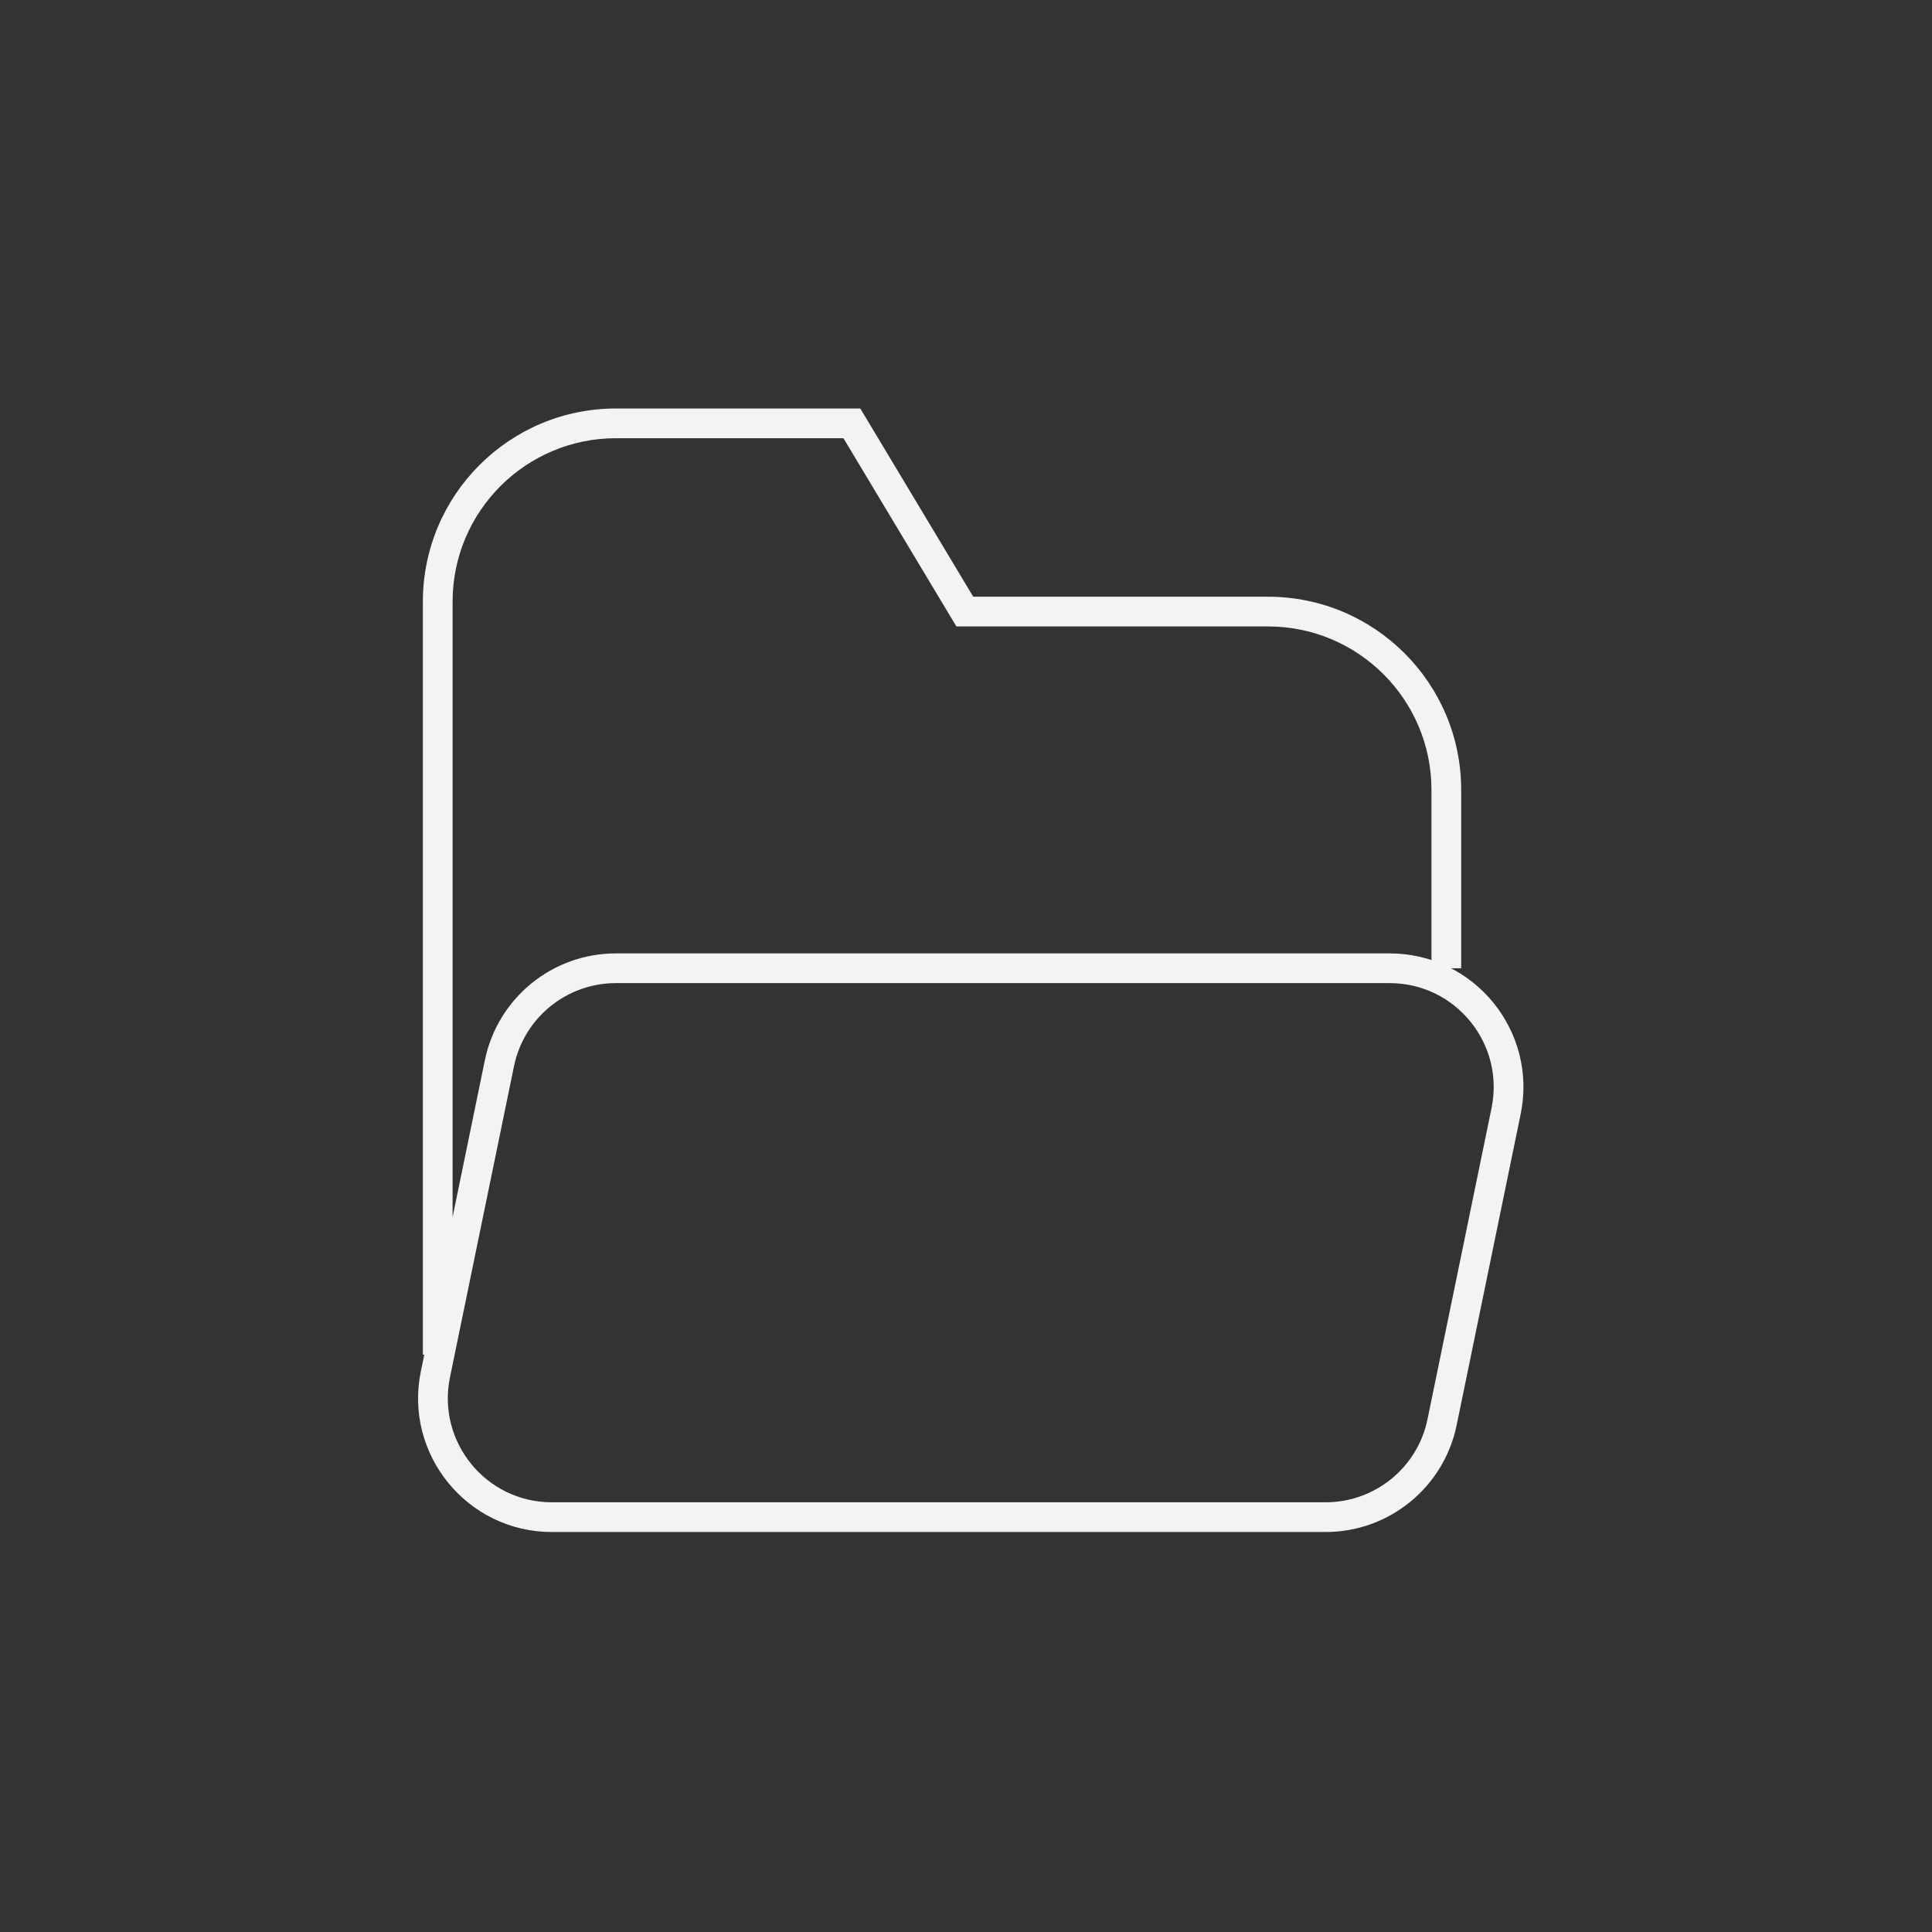 <?xml version="1.0" encoding="UTF-8"?> <svg xmlns="http://www.w3.org/2000/svg" width="65" height="65" viewBox="0 0 65 65" fill="none"><rect x="0" y="0" width="65" height="65" fill="#333333" stroke="none"/><g id="Icon"><path id="folder-open-alternative" d="M42.66 20.576L42.66 21.076L42.66 21.076L42.66 20.576ZM32.46 20.576L32.031 20.833L32.177 21.076H32.46V20.576ZM28.66 14.243L29.089 13.985L28.943 13.743L28.66 13.743L28.66 14.243ZM20.727 14.243L20.727 13.743L20.727 14.243ZM48.66 26.576L48.16 26.576V26.576H48.66ZM14.727 20.243L14.227 20.243L14.227 20.243L14.727 20.243ZM16.803 35.77L16.313 35.669L16.803 35.77ZM14.649 46.236L15.139 46.337L15.139 46.337L14.649 46.236ZM44.599 51.043L44.599 51.543L44.599 51.543L44.599 51.043ZM18.567 51.043L18.567 51.543L18.567 51.543L18.567 51.043ZM50.671 37.382L50.181 37.282L50.181 37.282L50.671 37.382ZM48.517 47.849L49.007 47.95L49.007 47.95L48.517 47.849ZM46.753 32.576L46.753 32.076L46.753 32.076L46.753 32.576ZM20.721 32.576L20.721 33.076L20.721 33.076L20.721 32.576ZM42.66 20.076H32.46V21.076H42.66V20.076ZM32.889 20.319L29.089 13.985L28.231 14.5L32.031 20.833L32.889 20.319ZM28.66 13.743L20.727 13.743L20.727 14.743L28.66 14.743L28.66 13.743ZM48.16 26.576V32.576H49.16V26.576H48.16ZM42.66 21.076C45.698 21.076 48.16 23.538 48.16 26.576L49.16 26.576C49.16 22.986 46.25 20.076 42.66 20.076L42.66 21.076ZM20.727 13.743C17.137 13.743 14.227 16.653 14.227 20.243L15.227 20.243C15.227 17.205 17.689 14.743 20.727 14.743L20.727 13.743ZM16.313 35.669L14.159 46.136L15.139 46.337L17.293 35.871L16.313 35.669ZM44.599 50.543L18.567 50.543L18.567 51.543L44.599 51.543L44.599 50.543ZM50.181 37.282L48.027 47.748L49.007 47.95L51.161 37.483L50.181 37.282ZM46.753 32.076L20.721 32.076L20.721 33.076L46.753 33.076L46.753 32.076ZM51.161 37.483C51.735 34.692 49.603 32.076 46.753 32.076L46.753 33.076C48.97 33.076 50.628 35.11 50.181 37.282L51.161 37.483ZM17.293 35.871C17.627 34.244 19.06 33.076 20.721 33.076L20.721 32.076C18.585 32.076 16.744 33.577 16.313 35.669L17.293 35.871ZM14.159 46.136C13.585 48.927 15.717 51.543 18.567 51.543L18.567 50.543C16.35 50.543 14.692 48.508 15.139 46.337L14.159 46.136ZM44.599 51.543C46.735 51.543 48.576 50.041 49.007 47.95L48.027 47.748C47.693 49.375 46.26 50.543 44.599 50.543L44.599 51.543ZM14.227 20.243L14.227 45.576L15.227 45.576L15.227 20.243L14.227 20.243Z" fill="#F3F3F3"></path></g></svg> 